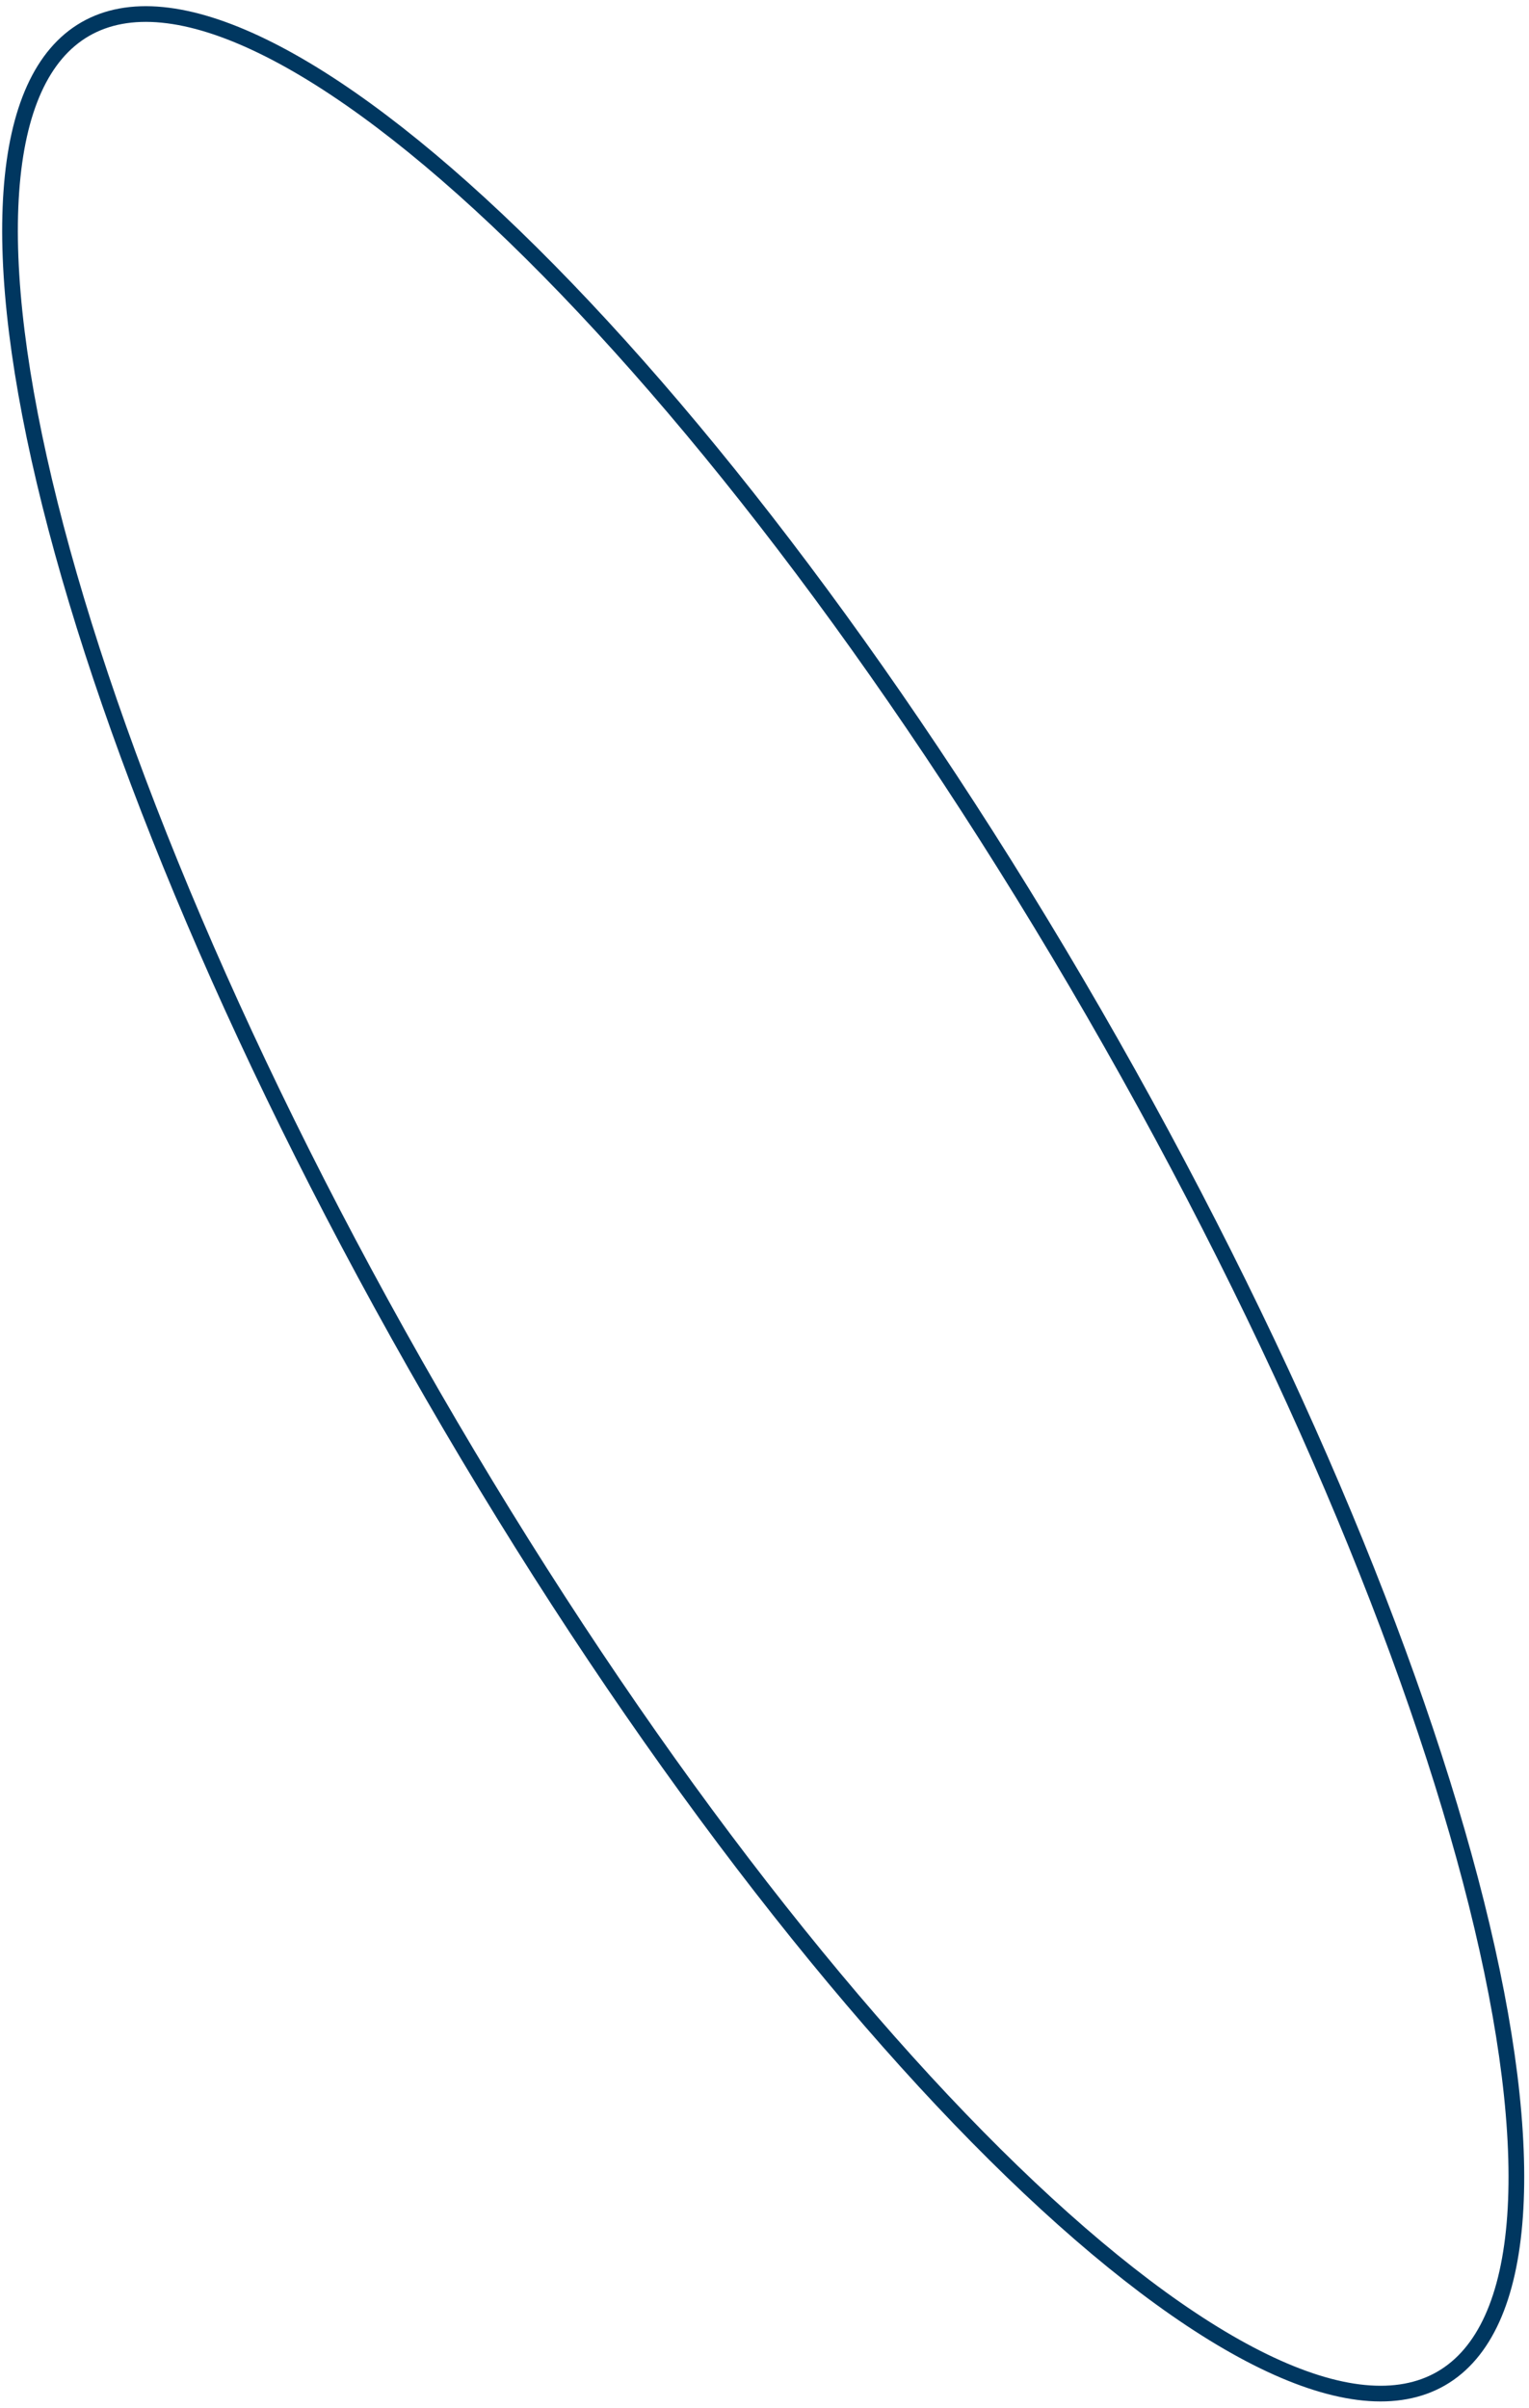 <?xml version="1.0" encoding="UTF-8"?> <svg xmlns="http://www.w3.org/2000/svg" width="195" height="307" viewBox="0 0 195 307" fill="none"> <path d="M10.866 3.714C16.368 0.537 24.061 1.31 33.514 5.913C42.931 10.497 53.849 18.77 65.575 30.116C89.018 52.798 115.523 87.594 139.506 129.133C163.488 170.672 180.37 211.025 188.292 242.668C192.254 258.496 193.96 272.088 193.222 282.534C192.481 293.023 189.304 300.071 183.802 303.248C178.299 306.425 170.607 305.653 161.153 301.05C151.737 296.465 140.819 288.192 129.092 276.847C105.65 254.165 79.144 219.369 55.162 177.829C31.179 136.29 14.297 95.938 6.375 64.295C2.413 48.467 0.707 34.875 1.445 24.428C2.186 13.939 5.363 6.891 10.866 3.714Z" stroke="#003760" stroke-width="2"></path> </svg> 